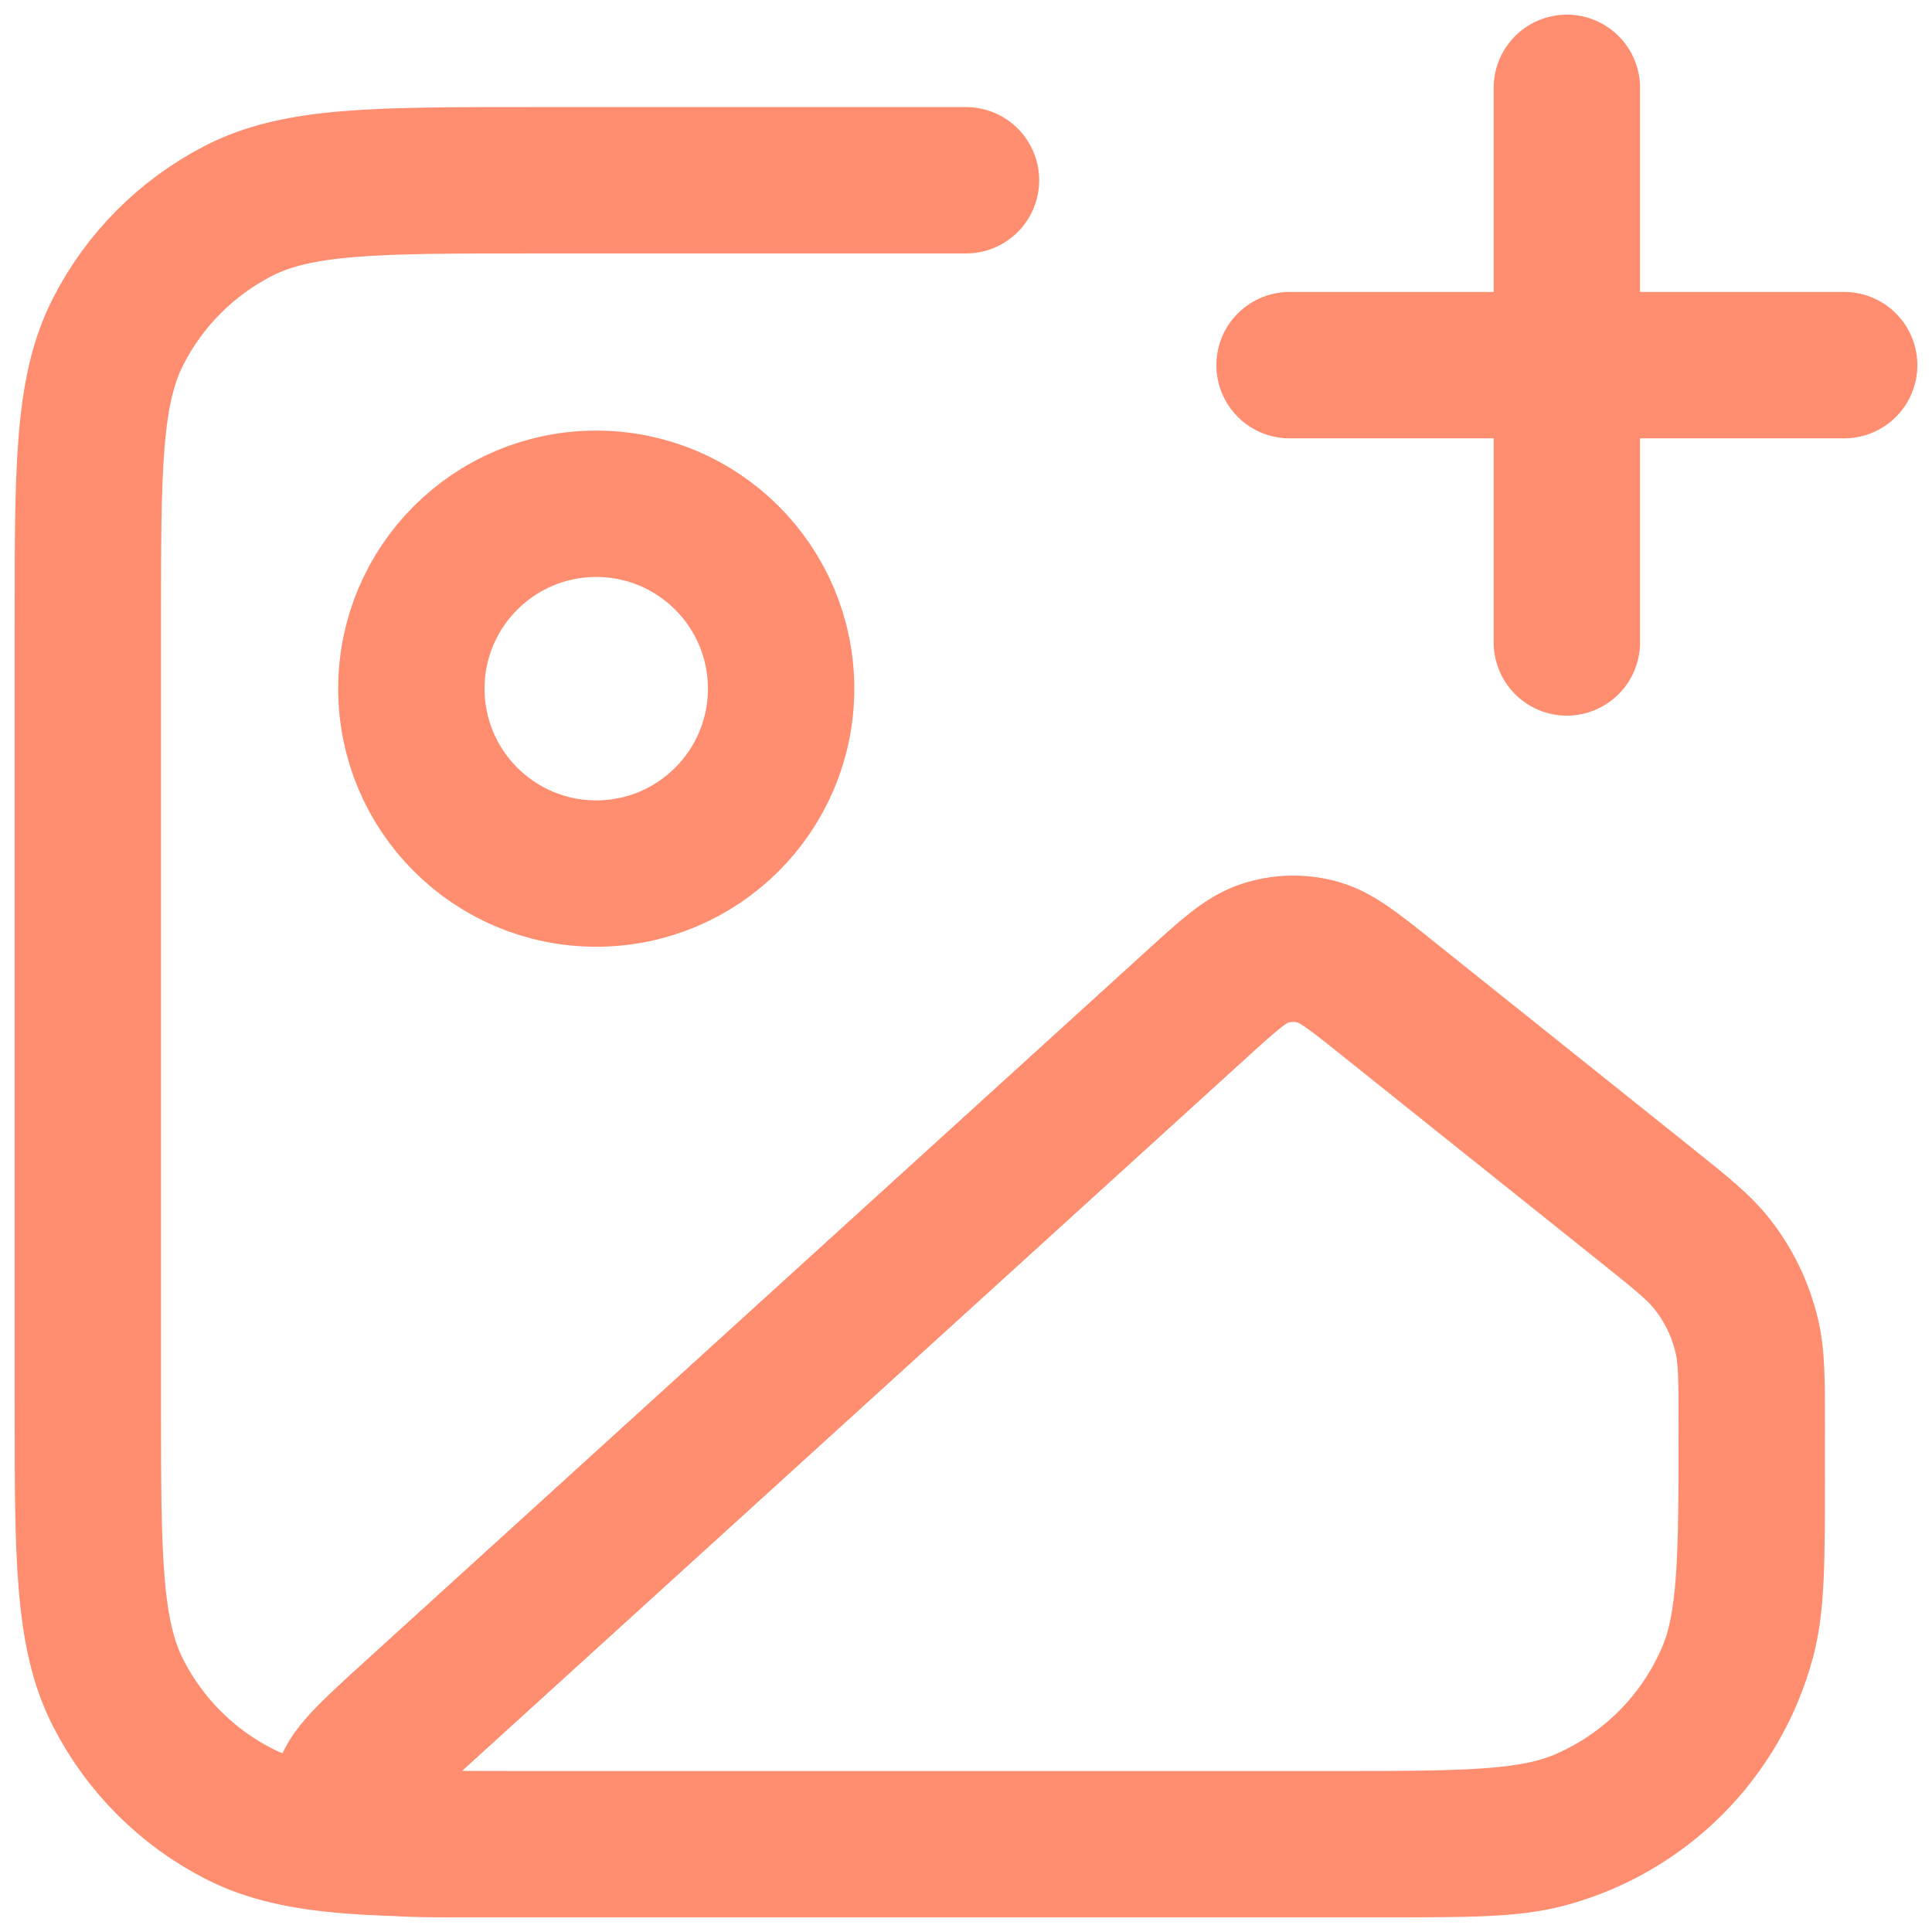 <svg width="66" height="66" viewBox="0 0 66 66" fill="none" xmlns="http://www.w3.org/2000/svg">
<path d="M33 6.158H18.158C12.852 6.158 10.199 6.158 8.173 7.19C6.39 8.099 4.941 9.548 4.033 11.331C3 13.357 3 16.01 3 21.316V47.842C3 53.148 3 55.801 4.033 57.827C4.941 59.61 6.39 61.059 8.173 61.967C10.199 63 12.852 63 18.158 63H47.211C50.147 63 51.616 63 52.82 62.677C56.09 61.801 58.643 59.248 59.519 55.978C59.842 54.774 59.842 53.305 59.842 50.368M53.526 21.947V3M44.053 12.474H63M26.684 23.526C26.684 27.014 23.857 29.842 20.368 29.842C16.88 29.842 14.053 27.014 14.053 23.526C14.053 20.038 16.88 17.21 20.368 17.21C23.857 17.21 26.684 20.038 26.684 23.526ZM40.863 34.321L14.151 58.604C12.649 59.97 11.897 60.653 11.831 61.245C11.773 61.758 11.97 62.266 12.357 62.607C12.805 63 13.82 63 15.85 63H45.493C50.037 63 52.31 63 54.094 62.236C56.335 61.278 58.12 59.493 59.079 57.252C59.842 55.468 59.842 53.195 59.842 48.651C59.842 47.121 59.842 46.357 59.675 45.645C59.465 44.75 59.062 43.912 58.495 43.189C58.043 42.613 57.446 42.136 56.252 41.18L47.418 34.114C46.223 33.158 45.626 32.68 44.968 32.511C44.388 32.362 43.778 32.381 43.208 32.566C42.562 32.776 41.996 33.291 40.863 34.321Z" stroke="#FF8D6F" stroke-width="5" stroke-linecap="round" stroke-linejoin="round"/>
</svg>
